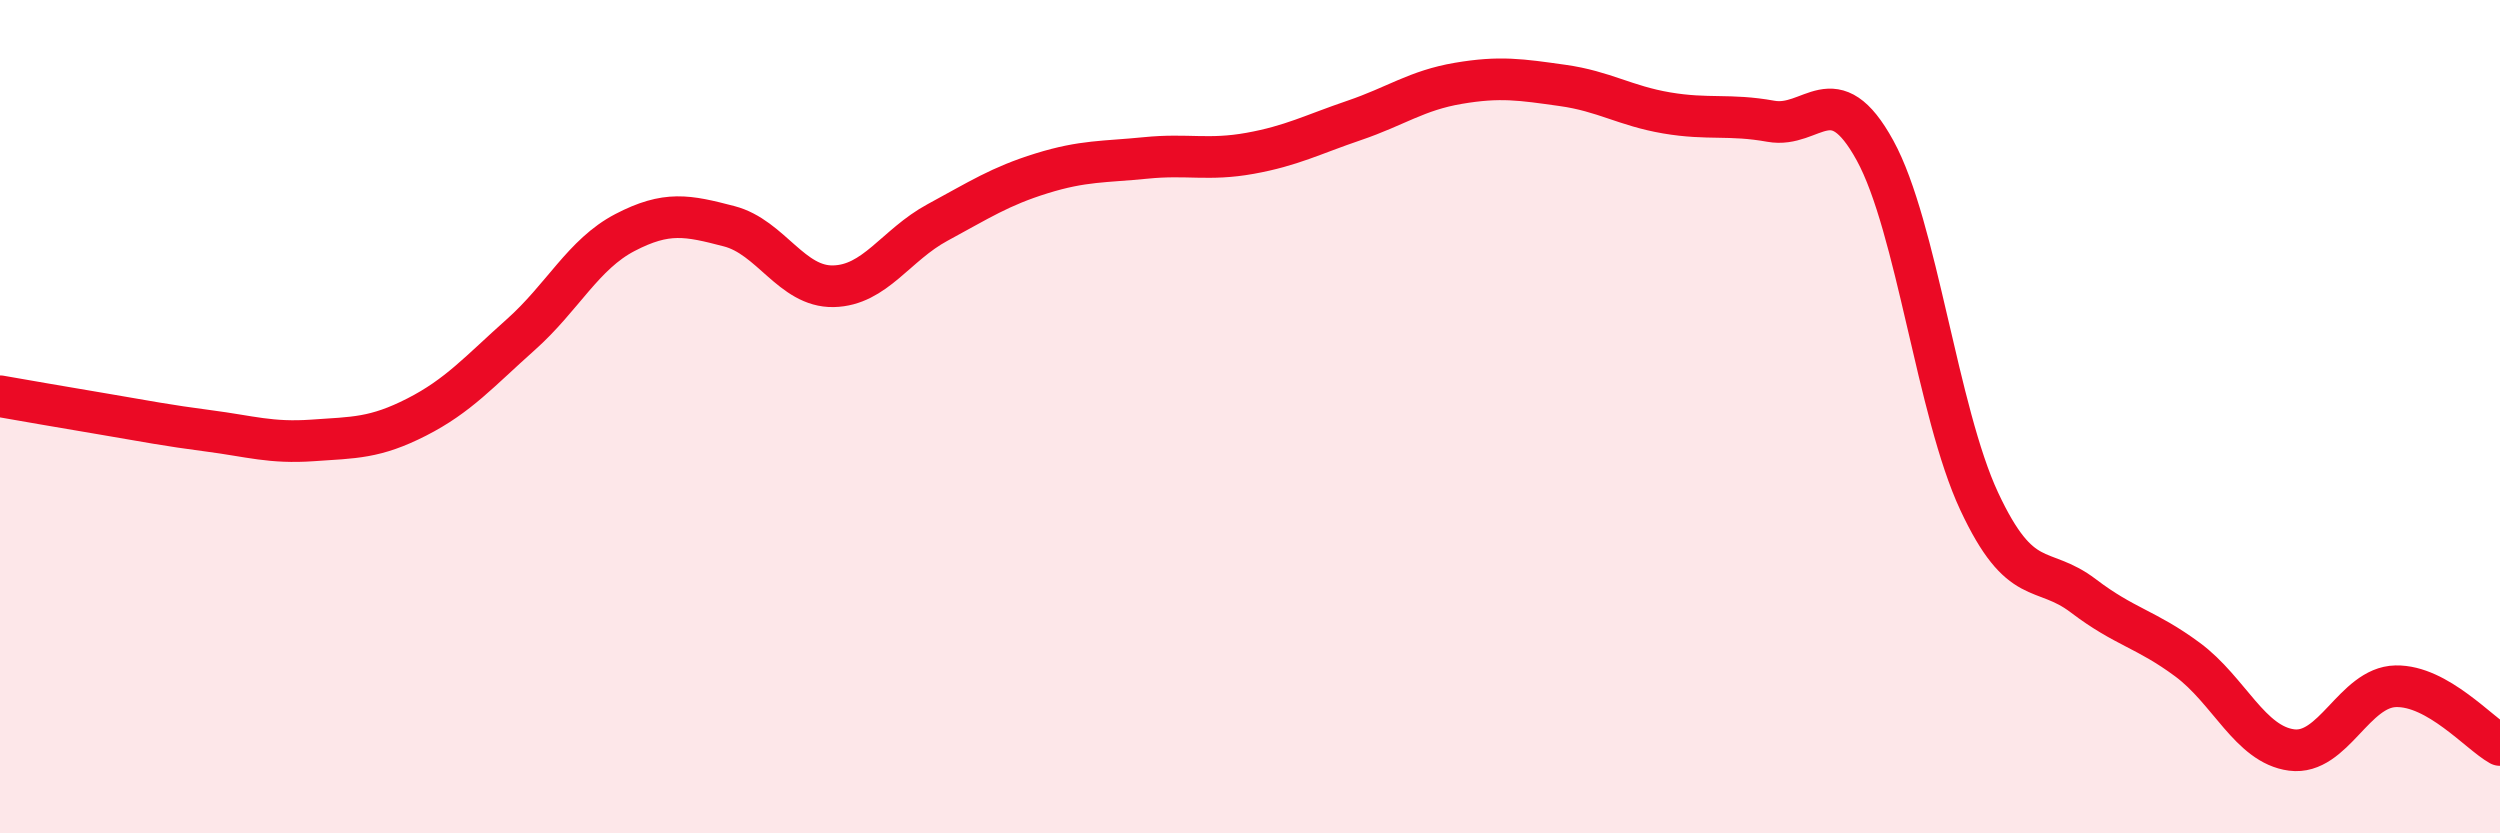 
    <svg width="60" height="20" viewBox="0 0 60 20" xmlns="http://www.w3.org/2000/svg">
      <path
        d="M 0,9.51 C 0.5,9.6 1.5,9.77 2.5,9.94 C 3.5,10.11 4,10.21 5,10.34 C 6,10.47 6.5,10.64 7.5,10.57 C 8.5,10.5 9,10.52 10,10.01 C 11,9.5 11.5,8.92 12.5,8.03 C 13.5,7.14 14,6.1 15,5.58 C 16,5.06 16.5,5.17 17.5,5.43 C 18.5,5.69 19,6.89 20,6.87 C 21,6.85 21.5,5.88 22.5,5.34 C 23.5,4.8 24,4.47 25,4.16 C 26,3.85 26.5,3.89 27.5,3.79 C 28.5,3.69 29,3.86 30,3.68 C 31,3.5 31.5,3.23 32.5,2.89 C 33.5,2.55 34,2.17 35,2 C 36,1.83 36.5,1.91 37.5,2.05 C 38.5,2.19 39,2.54 40,2.71 C 41,2.88 41.5,2.73 42.5,2.91 C 43.5,3.09 44,1.79 45,3.61 C 46,5.43 46.5,9.89 47.5,12.03 C 48.5,14.17 49,13.54 50,14.3 C 51,15.06 51.5,15.09 52.5,15.83 C 53.5,16.57 54,17.87 55,18 C 56,18.13 56.5,16.49 57.5,16.47 C 58.5,16.45 59.5,17.6 60,17.88L60 20L0 20Z"
        fill="#EB0A25"
        opacity="0.1"
        stroke-linecap="round"
        stroke-linejoin="round"
      />
      <path
        d="M 0,9.51 C 0.5,9.6 1.5,9.77 2.5,9.94 C 3.5,10.11 4,10.21 5,10.34 C 6,10.47 6.5,10.64 7.5,10.57 C 8.5,10.5 9,10.52 10,10.01 C 11,9.5 11.5,8.92 12.5,8.03 C 13.5,7.14 14,6.1 15,5.58 C 16,5.06 16.5,5.17 17.5,5.43 C 18.5,5.69 19,6.89 20,6.87 C 21,6.85 21.5,5.88 22.5,5.34 C 23.5,4.8 24,4.47 25,4.16 C 26,3.85 26.5,3.89 27.5,3.79 C 28.5,3.69 29,3.86 30,3.68 C 31,3.5 31.5,3.23 32.5,2.89 C 33.5,2.55 34,2.17 35,2 C 36,1.83 36.5,1.91 37.5,2.05 C 38.5,2.19 39,2.54 40,2.71 C 41,2.88 41.5,2.73 42.5,2.91 C 43.5,3.09 44,1.79 45,3.61 C 46,5.43 46.5,9.89 47.5,12.03 C 48.5,14.17 49,13.54 50,14.3 C 51,15.06 51.5,15.09 52.5,15.83 C 53.5,16.57 54,17.87 55,18 C 56,18.13 56.5,16.49 57.5,16.47 C 58.5,16.45 59.5,17.6 60,17.88"
        stroke="#EB0A25"
        stroke-width="1"
        fill="none"
        stroke-linecap="round"
        stroke-linejoin="round"
      />
    </svg>
  